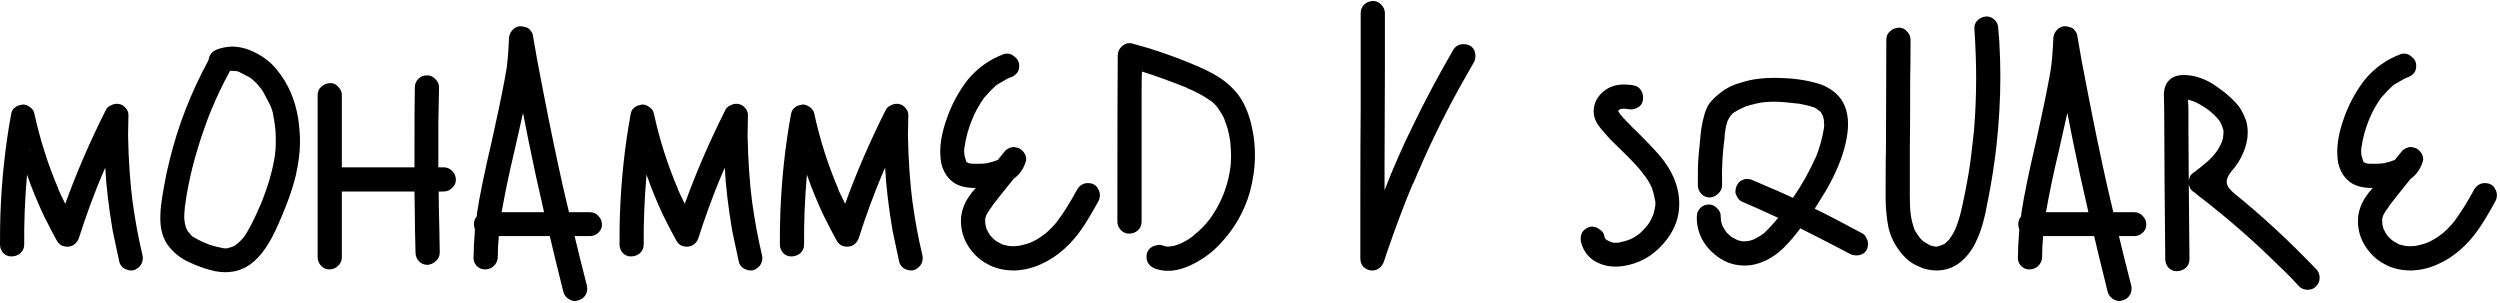 <?xml version="1.0" encoding="UTF-8"?> <svg xmlns="http://www.w3.org/2000/svg" width="684" height="83" viewBox="0 0 684 83" fill="none"> <path d="M38.976 69.776C39.04 69.968 39.072 70.256 39.072 70.64C39.072 71.408 38.848 72.08 38.4 72.656C37.952 73.232 37.376 73.648 36.672 73.904C36.48 73.968 36.224 74 35.904 74C35.2 74 34.496 73.776 33.792 73.328C33.152 72.816 32.768 72.24 32.64 71.6C32.128 69.296 31.52 66.448 30.816 63.056C29.728 56.592 29.056 50.864 28.8 45.872L27.936 47.792L28.032 47.6C25.664 53.232 23.52 59.056 21.6 65.072C21.408 65.712 21.056 66.256 20.544 66.704C20.032 67.152 19.456 67.408 18.816 67.472C18.176 67.536 17.536 67.44 16.896 67.184C16.32 66.864 15.872 66.416 15.552 65.84C14.72 64.368 13.536 62.096 12 59.024C10.272 55.376 8.736 51.632 7.392 47.792C6.816 54.448 6.56 60.816 6.624 66.896C6.624 67.856 6.272 68.656 5.568 69.296C4.864 69.872 4.032 70.16 3.072 70.16C2.24 70.16 1.504 69.84 0.864 69.2C0.288 68.496 0 67.728 0 66.896C0 63.44 0.032 60.848 0.096 59.12C0.416 49.456 1.408 40.112 3.072 31.088C3.136 30.704 3.296 30.32 3.552 29.936C3.872 29.552 4.224 29.264 4.608 29.072C4.928 28.88 5.472 28.72 6.24 28.592C6.944 28.592 7.616 28.848 8.256 29.36C8.896 29.808 9.28 30.384 9.408 31.088C10.944 38.192 13.152 45.104 16.032 51.824C16.032 51.76 16 51.728 15.936 51.728C16.32 52.624 16.96 53.968 17.856 55.76C20.928 47.248 24.64 38.672 28.992 30.032C29.248 29.52 29.664 29.136 30.24 28.88C30.816 28.56 31.392 28.4 31.968 28.4C32.288 28.4 32.544 28.432 32.736 28.496C33.376 28.624 33.952 29.008 34.464 29.648C34.976 30.288 35.2 30.96 35.136 31.664L35.04 37.136C35.168 43.984 35.616 50.32 36.384 56.144L36.288 55.28C36.992 60.4 37.888 65.232 38.976 69.776ZM8.064 41.36C8.128 41.168 8.16 40.944 8.16 40.688L8.064 41.168V41.36ZM28.32 47.024C28.32 47.088 28.288 47.184 28.224 47.312C28.224 47.376 28.16 47.472 28.032 47.6L28.32 47.024ZM81.603 32.528C81.923 34.896 82.083 36.976 82.083 38.768C82.083 41.52 81.699 44.592 80.931 47.984C79.971 52.08 78.115 57.104 75.363 63.056C72.995 68.112 70.275 71.472 67.203 73.136C65.859 73.776 64.739 74.16 63.843 74.288C62.819 74.416 62.115 74.48 61.731 74.48C60.771 74.48 59.811 74.384 58.851 74.192C56.483 73.68 54.083 72.848 51.651 71.696C49.283 70.608 47.331 69.008 45.795 66.896C44.387 64.784 43.747 62.16 43.875 59.024C43.875 57.296 44.195 54.704 44.835 51.248C45.283 48.624 45.795 46.192 46.371 43.952C48.675 34.48 52.227 25.328 57.027 16.496C57.155 15.792 57.315 15.312 57.507 15.056C57.891 14.352 58.531 13.84 59.427 13.52C60.387 13.136 61.603 12.88 63.075 12.752C65.379 12.688 67.683 13.264 69.987 14.48C72.291 15.632 74.211 17.168 75.747 19.088C78.819 22.8 80.771 27.28 81.603 32.528ZM75.267 42.128C75.395 41.296 75.459 40.048 75.459 38.384C75.459 36.784 75.395 35.568 75.267 34.736C75.139 33.648 74.979 32.624 74.787 31.664C74.659 30.704 74.371 29.744 73.923 28.784C73.731 28.4 73.347 27.664 72.771 26.576C72.259 25.488 71.779 24.688 71.331 24.176C70.499 23.024 69.507 22.032 68.355 21.2C67.459 20.752 66.723 20.368 66.147 20.048C65.635 19.728 65.155 19.536 64.707 19.472L64.131 19.376L64.323 19.472C64.003 19.408 63.555 19.376 62.979 19.376L62.883 19.472C60.771 23.376 59.139 26.8 57.987 29.744L58.179 29.168C57.411 30.96 56.675 32.88 55.971 34.928C53.283 42.48 51.491 49.68 50.595 56.528C50.467 57.808 50.403 58.768 50.403 59.408C50.403 59.792 50.467 60.368 50.595 61.136L50.883 62.288L51.363 63.248C51.875 63.888 52.259 64.304 52.515 64.496L52.227 64.4L52.803 64.784L52.899 64.88L52.803 64.784C53.443 65.168 54.403 65.68 55.683 66.32L55.299 66.128C55.555 66.256 56.259 66.544 57.411 66.992C58.627 67.376 59.779 67.664 60.867 67.856H60.579C60.835 67.856 61.027 67.888 61.155 67.952H61.443H61.347H62.115C62.371 67.888 62.915 67.728 63.747 67.472L63.171 67.76C63.555 67.568 63.779 67.44 63.843 67.376H63.939H63.843C64.163 67.312 64.419 67.152 64.611 66.896C65.315 66.384 65.987 65.744 66.627 64.976C66.499 65.104 66.435 65.2 66.435 65.264C67.907 63.28 69.539 60.144 71.331 55.856L71.043 56.624C73.283 51.248 74.691 46.416 75.267 42.128ZM64.323 19.472H64.707H64.323ZM75.171 42.992C75.171 42.8 75.203 42.64 75.267 42.512C75.203 42.64 75.171 42.8 75.171 42.992ZM50.691 56.24V55.856V56.24ZM50.499 60.752L50.403 60.368L50.499 60.752ZM52.515 64.496L52.803 64.784L52.515 64.496ZM66.915 64.592L66.627 64.976L66.915 64.592ZM54.915 65.936L55.299 66.128L54.915 65.936ZM65.091 66.608C65.027 66.608 64.931 66.672 64.803 66.8L65.091 66.608ZM63.843 67.376C63.843 67.44 63.811 67.472 63.747 67.472L63.843 67.376ZM62.787 67.856H62.403H62.787ZM61.155 67.952C61.091 67.888 60.995 67.856 60.867 67.856C61.059 67.856 61.219 67.888 61.347 67.952H61.155ZM124.73 49.232C124.73 50.064 124.378 50.8 123.674 51.44C123.034 52.08 122.266 52.4 121.37 52.4H120.026C120.026 54.832 120.09 58.544 120.218 63.536L120.314 69.104C120.314 70 119.962 70.768 119.258 71.408C118.618 72.048 117.85 72.4 116.954 72.464C116.058 72.464 115.29 72.144 114.65 71.504C114.01 70.8 113.69 70 113.69 69.104C113.562 64.752 113.498 61.424 113.498 59.12L113.402 52.4H93.53V70.352C93.53 71.312 93.178 72.112 92.474 72.752C91.834 73.392 91.034 73.712 90.074 73.712C89.242 73.712 88.506 73.392 87.866 72.752C87.226 72.048 86.906 71.248 86.906 70.352V60.656V26C86.906 25.04 87.258 24.272 87.962 23.696C88.666 23.056 89.498 22.736 90.458 22.736C91.29 22.736 91.994 23.088 92.57 23.792C93.21 24.432 93.53 25.168 93.53 26V35.792V45.776H97.466H113.402V39.344C113.402 32.496 113.434 27.344 113.498 23.888C113.498 22.992 113.818 22.224 114.458 21.584C115.098 20.944 115.866 20.624 116.762 20.624C117.594 20.56 118.362 20.88 119.066 21.584C119.77 22.224 120.122 22.992 120.122 23.888L119.93 33.872V45.776H121.37C122.33 45.776 123.13 46.128 123.77 46.832C124.41 47.472 124.73 48.272 124.73 49.232ZM164.699 61.52C164.699 62.352 164.347 63.088 163.643 63.728C163.003 64.304 162.267 64.592 161.435 64.592H157.211C157.915 67.6 159.035 72.112 160.571 78.128C160.635 78.32 160.667 78.608 160.667 78.992C160.667 79.76 160.443 80.432 159.995 81.008C159.547 81.584 158.971 81.968 158.267 82.16C157.883 82.288 157.563 82.352 157.307 82.352C156.603 82.352 155.931 82.096 155.291 81.584C154.715 81.136 154.331 80.56 154.139 79.856C152.475 73.2 151.259 68.208 150.491 64.88C150.491 64.752 150.459 64.656 150.395 64.592H136.475C136.283 66.512 136.187 68.464 136.187 70.448C136.123 71.408 135.739 72.208 135.035 72.848C134.395 73.424 133.595 73.712 132.635 73.712C131.803 73.712 131.067 73.392 130.427 72.752C129.787 72.048 129.498 71.28 129.562 70.448C129.562 68.656 129.691 66.096 129.947 62.768C129.755 62.256 129.659 61.776 129.659 61.328C129.659 60.56 129.915 59.856 130.427 59.216L130.523 58.256C131.227 53.584 132.603 46.896 134.651 38.192L135.227 35.504C136.891 27.952 138.011 22.384 138.587 18.8V18.992C138.907 16.496 139.131 13.648 139.259 10.448C139.323 9.616 139.611 8.912 140.123 8.336C140.635 7.696 141.307 7.312 142.139 7.184H142.523C142.907 7.184 143.483 7.312 144.251 7.568C144.635 7.76 144.955 8.048 145.211 8.432C145.531 8.816 145.723 9.2 145.787 9.584C146.427 13.552 147.355 18.608 148.571 24.752C150.491 34.672 152.347 43.6 154.139 51.536C154.715 54.096 155.227 56.272 155.675 58.064H161.435C162.395 58.064 163.163 58.416 163.739 59.12C164.379 59.76 164.699 60.56 164.699 61.52ZM138.587 18.8C138.587 18.48 138.619 18.256 138.683 18.128L138.587 18.8ZM148.859 58.064C147.323 51.472 145.883 44.848 144.539 38.192L143.099 30.896L140.699 41.552C139.355 47.12 138.203 52.624 137.243 58.064H139.259H148.859ZM208.476 69.776C208.54 69.968 208.572 70.256 208.572 70.64C208.572 71.408 208.348 72.08 207.9 72.656C207.452 73.232 206.876 73.648 206.172 73.904C205.98 73.968 205.724 74 205.404 74C204.7 74 203.996 73.776 203.292 73.328C202.652 72.816 202.268 72.24 202.14 71.6C201.628 69.296 201.02 66.448 200.316 63.056C199.228 56.592 198.556 50.864 198.3 45.872L197.436 47.792L197.532 47.6C195.164 53.232 193.02 59.056 191.1 65.072C190.908 65.712 190.556 66.256 190.044 66.704C189.532 67.152 188.956 67.408 188.316 67.472C187.676 67.536 187.036 67.44 186.396 67.184C185.82 66.864 185.372 66.416 185.052 65.84C184.22 64.368 183.036 62.096 181.5 59.024C179.772 55.376 178.236 51.632 176.892 47.792C176.316 54.448 176.06 60.816 176.124 66.896C176.124 67.856 175.772 68.656 175.068 69.296C174.364 69.872 173.532 70.16 172.572 70.16C171.74 70.16 171.004 69.84 170.364 69.2C169.788 68.496 169.5 67.728 169.5 66.896C169.5 63.44 169.532 60.848 169.596 59.12C169.916 49.456 170.908 40.112 172.572 31.088C172.636 30.704 172.796 30.32 173.052 29.936C173.372 29.552 173.724 29.264 174.108 29.072C174.428 28.88 174.972 28.72 175.74 28.592C176.444 28.592 177.116 28.848 177.756 29.36C178.396 29.808 178.78 30.384 178.908 31.088C180.444 38.192 182.652 45.104 185.532 51.824C185.532 51.76 185.5 51.728 185.436 51.728C185.82 52.624 186.46 53.968 187.356 55.76C190.428 47.248 194.14 38.672 198.492 30.032C198.748 29.52 199.164 29.136 199.74 28.88C200.316 28.56 200.892 28.4 201.468 28.4C201.788 28.4 202.044 28.432 202.236 28.496C202.876 28.624 203.452 29.008 203.964 29.648C204.476 30.288 204.7 30.96 204.636 31.664L204.54 37.136C204.668 43.984 205.116 50.32 205.884 56.144L205.788 55.28C206.492 60.4 207.388 65.232 208.476 69.776ZM177.564 41.36C177.628 41.168 177.66 40.944 177.66 40.688L177.564 41.168V41.36ZM197.82 47.024C197.82 47.088 197.788 47.184 197.724 47.312C197.724 47.376 197.66 47.472 197.532 47.6L197.82 47.024ZM252.351 69.776C252.415 69.968 252.447 70.256 252.447 70.64C252.447 71.408 252.223 72.08 251.775 72.656C251.327 73.232 250.751 73.648 250.047 73.904C249.855 73.968 249.599 74 249.279 74C248.575 74 247.871 73.776 247.167 73.328C246.527 72.816 246.143 72.24 246.015 71.6C245.503 69.296 244.895 66.448 244.191 63.056C243.103 56.592 242.431 50.864 242.175 45.872L241.311 47.792L241.407 47.6C239.039 53.232 236.895 59.056 234.975 65.072C234.783 65.712 234.431 66.256 233.919 66.704C233.407 67.152 232.831 67.408 232.191 67.472C231.551 67.536 230.911 67.44 230.271 67.184C229.695 66.864 229.247 66.416 228.927 65.84C228.095 64.368 226.911 62.096 225.375 59.024C223.647 55.376 222.111 51.632 220.767 47.792C220.191 54.448 219.935 60.816 219.999 66.896C219.999 67.856 219.647 68.656 218.943 69.296C218.239 69.872 217.407 70.16 216.447 70.16C215.615 70.16 214.879 69.84 214.239 69.2C213.663 68.496 213.375 67.728 213.375 66.896C213.375 63.44 213.407 60.848 213.471 59.12C213.791 49.456 214.783 40.112 216.447 31.088C216.511 30.704 216.671 30.32 216.927 29.936C217.247 29.552 217.599 29.264 217.983 29.072C218.303 28.88 218.847 28.72 219.615 28.592C220.319 28.592 220.991 28.848 221.631 29.36C222.271 29.808 222.655 30.384 222.783 31.088C224.319 38.192 226.527 45.104 229.407 51.824C229.407 51.76 229.375 51.728 229.311 51.728C229.695 52.624 230.335 53.968 231.231 55.76C234.303 47.248 238.015 38.672 242.367 30.032C242.623 29.52 243.039 29.136 243.615 28.88C244.191 28.56 244.767 28.4 245.343 28.4C245.663 28.4 245.919 28.432 246.111 28.496C246.751 28.624 247.327 29.008 247.839 29.648C248.351 30.288 248.575 30.96 248.511 31.664L248.415 37.136C248.543 43.984 248.991 50.32 249.759 56.144L249.663 55.28C250.367 60.4 251.263 65.232 252.351 69.776ZM221.439 41.36C221.503 41.168 221.535 40.944 221.535 40.688L221.439 41.168V41.36ZM241.695 47.024C241.695 47.088 241.663 47.184 241.599 47.312C241.599 47.376 241.535 47.472 241.407 47.6L241.695 47.024ZM299.298 50.48C299.81 50.736 300.194 51.152 300.45 51.728C300.77 52.24 300.93 52.784 300.93 53.36C300.93 54 300.802 54.544 300.546 54.992C298.882 58.064 297.346 60.624 295.938 62.672C294.53 64.72 292.93 66.544 291.138 68.144C289.154 69.936 286.978 71.344 284.61 72.368C282.306 73.392 279.938 73.936 277.506 74C274.69 74 272.258 73.424 270.21 72.272C268.226 71.248 266.53 69.712 265.122 67.664C263.65 65.488 262.914 63.088 262.914 60.464C262.914 58.224 263.586 56.08 264.93 54.032C265.506 53.136 266.178 52.272 266.946 51.44C264.706 51.44 262.882 51.056 261.474 50.288C259.49 49.136 258.178 47.28 257.538 44.72C257.346 43.632 257.25 42.576 257.25 41.552C257.25 38.928 257.794 36.048 258.882 32.912C260.226 28.88 262.178 25.2 264.738 21.872C267.426 18.608 270.754 16.24 274.722 14.768C274.914 14.704 275.202 14.672 275.586 14.672C276.29 14.672 276.93 14.928 277.506 15.44C278.146 15.888 278.562 16.464 278.754 17.168C278.818 17.36 278.85 17.648 278.85 18.032C278.85 18.672 278.722 19.216 278.466 19.664C278.018 20.368 277.346 20.88 276.45 21.2C276.066 21.328 275.778 21.456 275.586 21.584L275.682 21.488C275.426 21.616 274.498 22.16 272.898 23.12L272.994 23.024L272.802 23.12L272.322 23.504L272.514 23.408C271.49 24.304 270.37 25.456 269.154 26.864L269.442 26.48C267.842 28.72 266.658 30.864 265.89 32.912L266.178 32.144C264.962 35.088 264.194 37.84 263.874 40.4V40.208L263.778 41.36L263.874 42.512L264.354 44.144L264.642 44.432L265.026 44.624L265.41 44.72C265.794 44.784 266.37 44.816 267.138 44.816C268.226 44.816 269.026 44.784 269.538 44.72H269.634L270.402 44.624H270.114C271.074 44.432 272.034 44.144 272.994 43.76L275.106 41.168C275.362 40.912 275.714 40.688 276.162 40.496C276.61 40.304 277.026 40.208 277.41 40.208C278.178 40.336 278.722 40.496 279.042 40.688C279.554 41.008 279.97 41.424 280.29 41.936C280.61 42.448 280.77 42.992 280.77 43.568C280.77 43.76 280.706 44.048 280.578 44.432C279.938 46.352 278.85 47.856 277.314 48.944C274.626 52.272 272.642 54.768 271.362 56.432L271.65 56.144C270.882 57.168 270.338 57.968 270.018 58.544V58.448V58.544C269.954 58.608 269.826 58.832 269.634 59.216L269.922 58.736C269.794 58.992 269.666 59.376 269.538 59.888C269.538 60.592 269.57 61.136 269.634 61.52L269.922 62.672L269.826 62.384L269.922 62.672L270.114 63.152L270.018 62.768C270.146 63.152 270.466 63.728 270.978 64.496L272.13 65.648L272.034 65.552C272.482 65.936 273.218 66.384 274.242 66.896C274.69 67.024 275.234 67.152 275.874 67.28L277.218 67.376L278.562 67.28C279.714 67.088 280.994 66.736 282.402 66.224L281.634 66.512C283.17 65.872 284.578 65.04 285.858 64.016L285.282 64.496C286.882 63.28 288.418 61.712 289.89 59.792L289.314 60.464C290.978 58.288 292.802 55.376 294.786 51.728C295.49 50.64 296.45 50.096 297.666 50.096C298.306 50.096 298.85 50.224 299.298 50.48ZM272.802 23.12H272.898L272.514 23.408L272.802 23.12ZM269.73 26.192L269.442 26.48L269.73 26.192ZM274.434 42.32L274.146 42.896V42.8L274.242 42.704L274.434 42.32ZM263.874 42.992V42.704V42.992ZM264.354 44.144C264.354 44.08 264.322 44.048 264.258 44.048C264.322 44.048 264.354 44.08 264.354 44.144ZM264.45 44.24C264.45 44.304 264.482 44.336 264.546 44.336C264.418 44.208 264.354 44.144 264.354 44.144C264.354 44.144 264.354 44.176 264.354 44.24C264.354 44.24 264.386 44.24 264.45 44.24ZM264.546 44.432C264.546 44.368 264.514 44.336 264.45 44.336C264.45 44.336 264.45 44.368 264.45 44.432C264.45 44.432 264.482 44.432 264.546 44.432ZM264.642 44.624L264.546 44.432L264.642 44.624ZM265.314 44.72L265.026 44.624L265.314 44.72ZM269.634 44.72H269.538C269.666 44.656 269.858 44.624 270.114 44.624L269.634 44.72ZM266.178 44.912C266.05 44.848 265.858 44.816 265.602 44.816L266.178 44.912ZM269.922 58.736C269.922 58.608 269.954 58.544 270.018 58.544L269.922 58.736ZM269.442 60.368C269.506 60.24 269.538 60.08 269.538 59.888L269.442 60.368ZM269.442 60.848C269.442 60.976 269.474 61.072 269.538 61.136L269.442 60.848ZM270.018 62.768C270.018 62.768 269.986 62.768 269.922 62.768C269.922 62.768 269.922 62.736 269.922 62.672C269.922 62.672 269.922 62.704 269.922 62.768C269.922 62.768 269.954 62.768 270.018 62.768ZM275.49 67.28H275.778H275.49ZM279.042 67.28H278.658H279.042ZM342.679 35.6C343.127 37.648 343.351 39.952 343.351 42.512C343.351 45.712 342.903 49.008 342.007 52.4C340.471 57.84 337.719 62.64 333.751 66.8C331.703 68.976 329.367 70.736 326.743 72.08C324.183 73.424 321.783 74.096 319.543 74.096C318.391 74.096 317.239 73.904 316.087 73.52C314.487 72.88 313.687 71.792 313.687 70.256C313.687 69.872 313.719 69.584 313.783 69.392C313.975 68.56 314.487 67.92 315.319 67.472C315.703 67.28 316.119 67.152 316.567 67.088C317.079 66.96 317.527 66.96 317.911 67.088C318.167 67.216 318.615 67.344 319.255 67.472C319.767 67.472 320.151 67.44 320.407 67.376C321.111 67.312 321.847 67.12 322.615 66.8L322.231 66.992L322.807 66.704L323.095 66.608L322.903 66.704C324.503 65.936 325.783 65.136 326.743 64.304L326.551 64.4C328.215 63.12 329.655 61.68 330.871 60.08L330.679 60.368C332.279 58.256 333.591 55.952 334.615 53.456L334.327 54.224C335.415 51.6 336.151 49.04 336.535 46.544V46.736C336.727 45.392 336.823 44.016 336.823 42.608C336.823 41.84 336.759 40.624 336.631 38.96V39.056C336.311 36.496 335.735 34.32 334.903 32.528L335.191 33.008C334.679 31.792 333.943 30.544 332.983 29.264L333.559 29.936C332.791 28.912 331.895 28.016 330.871 27.248L331.255 27.632C329.463 26.288 327.223 25.072 324.535 23.984L324.919 24.08C320.247 22.224 316.087 20.72 312.439 19.568C312.375 20.784 312.343 22.64 312.343 25.136V48.752V60.656C312.343 61.616 311.991 62.416 311.287 63.056C310.647 63.632 309.847 63.92 308.887 63.92C308.055 63.92 307.319 63.6 306.679 62.96C306.039 62.256 305.719 61.488 305.719 60.656V50.672C305.719 34.864 305.751 23.024 305.815 15.152C305.815 14.256 306.135 13.488 306.775 12.848C307.415 12.144 308.183 11.792 309.079 11.792C309.335 11.792 309.655 11.856 310.039 11.984C311.255 12.304 312.055 12.528 312.439 12.656C314.999 13.36 318.263 14.448 322.231 15.92C326.711 17.648 329.847 19.024 331.639 20.048C334.903 21.776 337.463 23.984 339.319 26.672C340.919 29.168 342.039 32.144 342.679 35.6ZM324.151 23.792L324.535 23.984L324.151 23.792ZM331.543 27.824L331.255 27.632L331.543 27.824ZM334.807 32.24L334.903 32.528L334.807 32.24ZM336.535 38.192C336.535 38.448 336.567 38.64 336.631 38.768L336.535 38.192ZM336.535 46.544C336.535 46.224 336.567 46 336.631 45.872L336.535 46.544ZM331.159 59.696L330.871 60.08L331.159 59.696ZM326.071 64.784L326.551 64.4L326.071 64.784ZM322.807 66.704L322.615 66.8C322.679 66.736 322.775 66.704 322.903 66.704H322.807ZM318.487 67.376H318.871H318.487ZM320.887 67.376H320.503H320.887ZM402.14 12.464C403.164 13.04 403.676 14 403.676 15.344C403.676 15.984 403.548 16.528 403.292 16.976L399.26 24.08C394.652 32.4 390.428 41.168 386.588 50.384L386.684 50L385.916 51.824L384.859 54.416C382.492 60.432 380.412 66.16 378.62 71.6C378.364 72.368 377.916 72.976 377.276 73.424C376.636 73.872 375.9 74.064 375.068 74C374.236 73.872 373.532 73.52 372.956 72.944C372.444 72.304 372.188 71.568 372.188 70.736V55.952C372.188 44.304 372.22 35.568 372.284 29.744V3.632C372.284 2.672 372.604 1.872 373.244 1.232C373.948 0.592 374.78 0.272 375.74 0.272C376.572 0.272 377.308 0.624 377.948 1.328C378.588 1.968 378.908 2.736 378.908 3.632V18.416L378.812 44.528V52.016C381.244 45.808 383.772 40.048 386.396 34.736C389.788 27.696 393.532 20.656 397.628 13.616C398.268 12.592 399.196 12.08 400.411 12.08C401.052 12.08 401.628 12.208 402.14 12.464ZM459.445 55.76C459.445 59.28 458.325 62.512 456.085 65.456C453.269 69.168 449.813 71.504 445.717 72.464C444.437 72.784 443.221 72.944 442.069 72.944C440.213 72.944 438.581 72.592 437.173 71.888C436.021 71.376 435.029 70.608 434.197 69.584C433.365 68.496 432.821 67.376 432.565 66.224C432.501 66.032 432.469 65.712 432.469 65.264C432.469 64.56 432.661 63.92 433.045 63.344C433.493 62.768 434.101 62.352 434.869 62.096C435.061 62.032 435.317 62 435.637 62C436.341 62 437.013 62.256 437.653 62.768C438.357 63.216 438.773 63.76 438.901 64.4C438.965 64.528 438.997 64.688 438.997 64.88L439.189 65.264L439.573 65.648L440.341 66.032C440.597 66.16 440.981 66.288 441.493 66.416H442.645H442.549H442.837C442.965 66.352 443.157 66.32 443.413 66.32H443.125C444.149 66.128 445.141 65.84 446.101 65.456L445.333 65.744C446.421 65.36 447.445 64.784 448.405 64.016L448.117 64.304C449.269 63.344 450.197 62.384 450.901 61.424L450.709 61.712C451.285 60.944 451.797 60.016 452.245 58.928L451.957 59.792C452.469 58.384 452.757 57.296 452.821 56.528V56.72C452.885 56.464 452.917 56.112 452.917 55.664C452.917 55.216 452.885 54.896 452.821 54.704V54.896C452.565 53.36 452.277 52.24 451.957 51.536L452.149 51.824C451.445 50.16 450.549 48.688 449.461 47.408C449.525 47.408 449.557 47.44 449.557 47.504C448.661 46.288 447.125 44.592 444.949 42.416L440.533 38.096C440.469 38.032 439.765 37.232 438.421 35.696C437.205 34.288 436.469 33.04 436.213 31.952C436.085 31.312 436.021 30.832 436.021 30.512C436.021 29.36 436.309 28.24 436.885 27.152C437.525 26.064 438.389 25.168 439.477 24.464C440.821 23.568 442.453 23.12 444.373 23.12C445.397 23.12 446.325 23.216 447.157 23.408C447.861 23.536 448.437 23.92 448.885 24.56C449.333 25.2 449.557 25.904 449.557 26.672C449.557 27.056 449.525 27.344 449.461 27.536C449.397 27.92 449.237 28.304 448.981 28.688C448.725 29.008 448.405 29.264 448.021 29.456C447.381 29.776 446.805 29.936 446.293 29.936C445.909 29.936 445.621 29.904 445.429 29.84H445.333C445.077 29.776 444.661 29.744 444.085 29.744C444.085 29.68 444.149 29.648 444.277 29.648C444.149 29.648 444.053 29.68 443.989 29.744H443.509L443.605 29.648L443.509 29.744H443.413C443.413 29.744 443.349 29.808 443.221 29.936L443.509 29.744H443.893C443.701 29.744 443.477 29.808 443.221 29.936H443.125L442.741 30.32V30.416C442.741 30.416 442.933 30.704 443.317 31.28L442.741 30.608C443.893 32.08 445.813 34.096 448.501 36.656C450.549 38.704 452.053 40.272 453.013 41.36C457.301 45.968 459.445 50.768 459.445 55.76ZM444.085 29.744H443.893H443.989H444.085ZM443.509 29.744H443.413H443.509ZM442.453 29.936L442.549 30.128L442.453 29.936ZM442.837 30.032L443.029 29.936L442.837 30.032ZM442.741 30.032L442.645 30.224L442.741 30.032ZM442.645 30.608V30.512L442.549 30.8L442.645 30.608ZM442.741 30.8L442.645 30.608L442.741 30.8ZM451.765 51.056C451.893 51.312 451.957 51.472 451.957 51.536L451.765 51.056ZM448.789 63.728L448.405 64.016L448.789 63.728ZM438.997 64.976C439.125 65.104 439.189 65.168 439.189 65.168L438.997 64.976ZM439.669 65.744C439.733 65.744 439.829 65.808 439.957 65.936C439.829 65.808 439.733 65.744 439.669 65.744ZM440.341 66.128C440.405 66.128 440.565 66.192 440.821 66.32H441.205H440.821C440.565 66.192 440.405 66.128 440.341 66.128ZM443.125 66.32C442.997 66.32 442.901 66.352 442.837 66.416H442.645C442.773 66.352 442.933 66.32 443.125 66.32ZM509.466 63.824C509.978 64.08 510.362 64.496 510.618 65.072C510.938 65.584 511.098 66.128 511.098 66.704C511.098 67.728 510.778 68.528 510.138 69.104C509.562 69.616 508.826 69.872 507.93 69.872C507.226 69.872 506.65 69.744 506.202 69.488L499.77 66.128L492.57 62.48C491.034 64.528 489.53 66.288 488.058 67.76C486.65 69.168 485.05 70.32 483.258 71.216C481.21 72.176 479.258 72.656 477.402 72.656C474.778 72.656 472.442 71.952 470.394 70.544C468.474 69.264 466.938 67.632 465.786 65.648C464.698 63.6 464.186 61.488 464.25 59.312C464.25 58.352 464.57 57.552 465.21 56.912C465.85 56.272 466.65 55.952 467.61 55.952C468.442 55.952 469.178 56.304 469.818 57.008C470.522 57.648 470.842 58.416 470.778 59.312L470.874 60.464C471.066 61.168 471.194 61.616 471.258 61.808L471.066 61.424L471.354 61.904L471.45 62.192V62.096L472.218 63.44L471.834 62.96C472.154 63.28 472.314 63.44 472.314 63.44L472.41 63.632C472.41 63.568 472.378 63.536 472.314 63.536L473.658 64.784L475.29 65.648C475.61 65.776 476.09 65.904 476.73 66.032C477.498 66.032 478.074 66 478.458 65.936L477.594 66.128C478.746 65.872 479.642 65.616 480.282 65.36L479.514 65.648C480.73 65.072 481.754 64.464 482.586 63.824L481.914 64.4C483.066 63.504 484.602 61.904 486.522 59.6C482.042 57.552 478.682 56.048 476.442 55.088C475.866 54.832 475.354 54.16 474.906 53.072C474.842 52.944 474.81 52.72 474.81 52.4C474.81 51.824 474.97 51.216 475.29 50.576C475.674 49.808 476.346 49.296 477.306 49.04C477.498 48.976 477.722 48.944 477.978 48.944C478.554 48.944 479.162 49.104 479.802 49.424L486.522 52.304L490.554 54.128C492.986 50.608 495.066 46.896 496.794 42.992L496.506 43.856C497.85 40.528 498.682 37.584 499.002 35.024L498.906 35.888C499.034 35.12 499.098 34.576 499.098 34.256L499.002 33.104L499.098 33.296C499.098 33.104 499.066 32.976 499.002 32.912V32.432V32.72L498.714 31.568L498.906 31.952L498.618 31.568C498.618 31.376 498.586 31.248 498.522 31.184L498.618 31.472L498.138 30.704L498.522 31.088L498.138 30.608C498.138 30.608 498.074 30.544 497.946 30.416L498.138 30.608L497.37 30.032C496.922 29.648 496.378 29.36 495.738 29.168L496.218 29.36C495.13 28.976 493.562 28.592 491.514 28.208L492.474 28.4C489.274 28.016 486.906 27.824 485.37 27.824C484.026 27.824 482.682 27.92 481.338 28.112H481.626C480.154 28.368 478.49 28.816 476.634 29.456L477.498 29.168C476.346 29.68 475.354 30.192 474.522 30.704L474.33 30.8L473.85 31.184L474.138 30.992L473.562 31.568C473.178 32.08 472.89 32.592 472.698 33.104L472.986 32.24C472.538 33.328 472.218 34.512 472.026 35.792C471.898 37.072 471.802 37.872 471.738 38.192L471.93 37.328C471.29 41.36 471.034 45.808 471.162 50.672C471.162 51.568 470.81 52.336 470.106 52.976C469.466 53.616 468.698 53.968 467.802 54.032C466.906 54.032 466.138 53.712 465.498 53.072C464.858 52.368 464.538 51.568 464.538 50.672V47.12C464.538 44.944 464.698 42.48 465.018 39.728C465.082 39.28 465.178 38.224 465.306 36.56C465.498 34.896 465.786 33.36 466.17 31.952C466.49 30.608 466.97 29.424 467.61 28.4C468.378 27.376 469.434 26.352 470.778 25.328C472.378 24.048 474.394 23.088 476.826 22.448C479.322 21.68 482.202 21.296 485.466 21.296C486.49 21.296 488.026 21.36 490.074 21.488C492.762 21.744 495.066 22.16 496.986 22.736C498.97 23.248 500.73 24.176 502.266 25.52C504.506 27.504 505.626 30.352 505.626 34.064C505.626 35.472 505.402 37.2 504.954 39.248C504.058 43.152 502.33 47.344 499.77 51.824C498.618 53.744 497.53 55.504 496.506 57.104C499.962 58.768 504.282 61.008 509.466 63.824ZM482.202 28.016C482.074 28.08 481.882 28.112 481.626 28.112L482.202 28.016ZM497.37 29.936L497.178 29.84L497.37 29.936ZM498.138 30.704V30.608V30.704ZM474.33 30.8L474.522 30.704L474.138 30.992L474.33 30.8ZM498.618 31.568H498.714C498.65 31.568 498.618 31.536 498.618 31.472V31.568ZM499.002 32.912V33.104V32.72V32.912ZM487.002 59.024C486.874 59.152 486.81 59.248 486.81 59.312C486.81 59.248 486.874 59.152 487.002 59.024ZM486.618 59.6H486.522V59.696L486.618 59.6ZM471.354 61.904C471.29 61.904 471.258 61.904 471.258 61.904C471.258 61.84 471.258 61.808 471.258 61.808L471.45 62.096L471.354 61.904ZM472.314 63.44H472.218C472.282 63.44 472.314 63.472 472.314 63.536V63.44ZM475.194 65.648C475.13 65.584 475.034 65.552 474.906 65.552C474.842 65.552 474.778 65.52 474.714 65.456L475.194 65.648ZM547.01 11.312C547.202 14.576 547.298 17.808 547.298 21.008C547.298 27.024 546.946 33.296 546.242 39.824C545.666 44.88 544.898 49.808 543.938 54.608C543.49 57.104 543.01 59.28 542.498 61.136C541.986 62.992 541.314 64.752 540.482 66.416C539.458 68.592 538.018 70.416 536.162 71.888C534.306 73.296 532.194 74 529.826 74C527.97 74 526.242 73.584 524.642 72.752C522.658 71.92 520.898 70.384 519.362 68.144C518.082 66.416 517.186 64.432 516.674 62.192C516.226 59.952 515.97 57.456 515.906 54.704V50.48C515.906 45.936 515.938 42.544 516.002 40.304L516.098 10.832C516.098 9.872 516.45 9.104 517.154 8.528C517.858 7.888 518.69 7.568 519.65 7.568C520.482 7.568 521.186 7.92 521.762 8.624C522.402 9.264 522.722 10 522.722 10.832C522.722 15.632 522.69 19.248 522.626 21.68C522.626 30.192 522.594 36.592 522.53 40.88V50.384V53.552C522.53 55.664 522.594 57.264 522.722 58.352V58.256C522.914 59.92 523.298 61.488 523.874 62.96L524.834 64.496C524.834 64.496 524.77 64.432 524.642 64.304L524.93 64.592L525.122 64.976C524.994 64.848 524.93 64.72 524.93 64.592C525.314 65.168 525.794 65.68 526.37 66.128L528.002 67.088L527.522 66.896C527.778 67.024 528.002 67.088 528.194 67.088C528.194 67.152 528.194 67.184 528.194 67.184C528.258 67.184 528.29 67.184 528.29 67.184H528.194L529.538 67.472H529.922C530.498 67.344 531.074 67.152 531.65 66.896L532.034 66.704L531.938 66.8L532.13 66.704L532.322 66.512L532.13 66.608C532.322 66.48 532.706 66.128 533.282 65.552C534.178 64.272 534.754 63.28 535.01 62.576L534.914 62.864C535.618 61.2 536.194 59.376 536.642 57.392C537.09 55.408 537.346 54.224 537.41 53.84C538.306 49.488 538.946 45.68 539.33 42.416L540.098 35.6C540.482 30.8 540.674 26.032 540.674 21.296C540.674 17.264 540.514 12.784 540.194 7.856C540.13 6.96 540.418 6.192 541.058 5.552C541.762 4.912 542.562 4.56 543.458 4.496C544.354 4.496 545.122 4.816 545.762 5.456C546.402 6.096 546.722 6.896 546.722 7.856L547.01 11.312ZM539.33 42.8C539.266 42.928 539.234 43.088 539.234 43.28C539.234 43.088 539.266 42.928 539.33 42.8ZM522.722 58.544C522.786 58.672 522.818 58.864 522.818 59.12C522.818 58.864 522.786 58.672 522.722 58.544ZM535.01 62.576C535.074 62.512 535.106 62.448 535.106 62.384C535.106 62.256 535.138 62.16 535.202 62.096L535.01 62.576ZM524.93 64.592C524.866 64.592 524.834 64.56 524.834 64.496C524.834 64.56 524.866 64.592 524.93 64.592ZM533.762 64.976L533.474 65.264L533.762 64.976ZM532.13 66.704H532.034L532.13 66.608V66.704ZM528.194 67.088H528.002L528.194 67.184V67.088ZM529.346 67.472C529.218 67.408 529.026 67.376 528.77 67.376L529.346 67.472ZM530.114 67.472C530.242 67.408 530.402 67.376 530.594 67.376C530.402 67.376 530.242 67.408 530.114 67.472ZM587.23 61.52C587.23 62.352 586.878 63.088 586.174 63.728C585.534 64.304 584.798 64.592 583.966 64.592H579.742C580.446 67.6 581.566 72.112 583.102 78.128C583.166 78.32 583.198 78.608 583.198 78.992C583.198 79.76 582.974 80.432 582.526 81.008C582.078 81.584 581.502 81.968 580.798 82.16C580.414 82.288 580.094 82.352 579.838 82.352C579.134 82.352 578.462 82.096 577.822 81.584C577.246 81.136 576.862 80.56 576.67 79.856C575.006 73.2 573.79 68.208 573.022 64.88C573.022 64.752 572.99 64.656 572.926 64.592H559.006C558.814 66.512 558.718 68.464 558.718 70.448C558.654 71.408 558.27 72.208 557.566 72.848C556.926 73.424 556.126 73.712 555.166 73.712C554.334 73.712 553.598 73.392 552.958 72.752C552.318 72.048 552.03 71.28 552.094 70.448C552.094 68.656 552.222 66.096 552.478 62.768C552.286 62.256 552.19 61.776 552.19 61.328C552.19 60.56 552.446 59.856 552.958 59.216L553.054 58.256C553.758 53.584 555.134 46.896 557.182 38.192L557.758 35.504C559.422 27.952 560.542 22.384 561.118 18.8V18.992C561.438 16.496 561.662 13.648 561.79 10.448C561.854 9.616 562.142 8.912 562.654 8.336C563.166 7.696 563.838 7.312 564.67 7.184H565.054C565.438 7.184 566.014 7.312 566.782 7.568C567.166 7.76 567.486 8.048 567.742 8.432C568.062 8.816 568.254 9.2 568.318 9.584C568.958 13.552 569.886 18.608 571.102 24.752C573.022 34.672 574.878 43.6 576.67 51.536C577.246 54.096 577.758 56.272 578.206 58.064H583.966C584.926 58.064 585.694 58.416 586.27 59.12C586.91 59.76 587.23 60.56 587.23 61.52ZM561.118 18.8C561.118 18.48 561.15 18.256 561.214 18.128L561.118 18.8ZM571.39 58.064C569.854 51.472 568.414 44.848 567.07 38.192L565.63 30.896L563.23 41.552C561.886 47.12 560.734 52.624 559.774 58.064H561.79H571.39ZM633.695 73.616C634.335 74.256 634.655 75.056 634.655 76.016C634.655 76.912 634.335 77.68 633.695 78.32C633.119 78.96 632.351 79.28 631.391 79.28C630.431 79.28 629.631 78.96 628.991 78.32C627.391 76.528 625.471 74.576 623.231 72.464C616.575 65.872 609.375 59.6 601.631 53.648C601.695 53.648 601.727 53.68 601.727 53.744L600.479 52.688C599.967 52.432 599.551 52.048 599.231 51.536C599.103 51.28 598.975 50.896 598.847 50.384L599.039 70.928C599.039 71.888 598.687 72.688 597.983 73.328C597.279 73.904 596.447 74.192 595.487 74.192C594.655 74.192 593.919 73.872 593.279 73.232C592.703 72.528 592.415 71.76 592.415 70.928L592.223 49.424L592.127 30.32L592.031 25.52C592.159 23.92 592.639 22.736 593.471 21.968C594.367 21.008 595.711 20.528 597.503 20.528C600.319 20.528 603.135 21.456 605.951 23.312C608.831 25.232 611.071 27.216 612.671 29.264C613.375 30.288 614.015 31.6 614.591 33.2C614.847 34.16 614.975 35.184 614.975 36.272C614.975 38.128 614.559 39.984 613.727 41.84C612.959 43.696 611.903 45.36 610.559 46.832C609.663 47.92 609.215 48.88 609.215 49.712C609.215 50.672 609.855 51.696 611.135 52.784C618.687 58.864 626.207 65.808 633.695 73.616ZM598.751 25.616V25.52V25.616ZM597.503 27.056C597.567 27.056 597.599 27.024 597.599 26.96L597.503 27.056ZM598.751 27.248H598.655H598.751ZM606.335 41.648C606.911 40.88 607.423 39.952 607.871 38.864L607.583 39.728C607.967 38.768 608.191 37.968 608.255 37.328C608.319 36.944 608.351 36.432 608.351 35.792C608.223 35.28 608.095 34.864 607.967 34.544C607.711 33.776 607.327 33.104 606.815 32.528C606.047 31.632 605.311 30.928 604.607 30.416L604.799 30.512C602.943 29.104 601.311 28.144 599.903 27.632L600.767 27.92C600.447 27.792 599.743 27.568 598.655 27.248V27.632C598.719 28.208 598.751 29.04 598.751 30.128V35.12L598.847 49.424C598.911 49.04 599.039 48.624 599.231 48.176C599.551 47.664 599.967 47.28 600.479 47.024L601.919 45.872L601.247 46.448C602.207 45.68 603.167 44.88 604.127 44.048C605.087 43.152 605.887 42.256 606.527 41.36L606.335 41.648ZM604.127 30.032L604.607 30.416L604.127 30.032ZM608.255 37.712V37.328V37.712ZM602.303 54.128L602.015 53.936L602.303 54.128ZM681.517 50.48C682.029 50.736 682.413 51.152 682.669 51.728C682.989 52.24 683.149 52.784 683.149 53.36C683.149 54 683.021 54.544 682.765 54.992C681.101 58.064 679.565 60.624 678.157 62.672C676.749 64.72 675.149 66.544 673.357 68.144C671.373 69.936 669.197 71.344 666.829 72.368C664.525 73.392 662.157 73.936 659.725 74C656.909 74 654.477 73.424 652.429 72.272C650.445 71.248 648.749 69.712 647.341 67.664C645.869 65.488 645.133 63.088 645.133 60.464C645.133 58.224 645.805 56.08 647.149 54.032C647.725 53.136 648.397 52.272 649.165 51.44C646.925 51.44 645.101 51.056 643.693 50.288C641.709 49.136 640.397 47.28 639.757 44.72C639.565 43.632 639.469 42.576 639.469 41.552C639.469 38.928 640.013 36.048 641.101 32.912C642.445 28.88 644.397 25.2 646.957 21.872C649.645 18.608 652.973 16.24 656.941 14.768C657.133 14.704 657.421 14.672 657.805 14.672C658.509 14.672 659.149 14.928 659.725 15.44C660.365 15.888 660.781 16.464 660.973 17.168C661.037 17.36 661.069 17.648 661.069 18.032C661.069 18.672 660.941 19.216 660.685 19.664C660.237 20.368 659.565 20.88 658.669 21.2C658.285 21.328 657.997 21.456 657.805 21.584L657.901 21.488C657.645 21.616 656.717 22.16 655.117 23.12L655.213 23.024L655.021 23.12L654.541 23.504L654.733 23.408C653.709 24.304 652.589 25.456 651.373 26.864L651.661 26.48C650.061 28.72 648.877 30.864 648.109 32.912L648.397 32.144C647.181 35.088 646.413 37.84 646.093 40.4V40.208L645.997 41.36L646.093 42.512L646.573 44.144L646.861 44.432L647.245 44.624L647.629 44.72C648.013 44.784 648.589 44.816 649.357 44.816C650.445 44.816 651.245 44.784 651.757 44.72H651.853L652.621 44.624H652.333C653.293 44.432 654.253 44.144 655.213 43.76L657.325 41.168C657.581 40.912 657.933 40.688 658.381 40.496C658.829 40.304 659.245 40.208 659.629 40.208C660.397 40.336 660.941 40.496 661.261 40.688C661.773 41.008 662.189 41.424 662.509 41.936C662.829 42.448 662.989 42.992 662.989 43.568C662.989 43.76 662.925 44.048 662.797 44.432C662.157 46.352 661.069 47.856 659.533 48.944C656.845 52.272 654.861 54.768 653.581 56.432L653.869 56.144C653.101 57.168 652.557 57.968 652.237 58.544V58.448V58.544C652.173 58.608 652.045 58.832 651.853 59.216L652.141 58.736C652.013 58.992 651.885 59.376 651.757 59.888C651.757 60.592 651.789 61.136 651.853 61.52L652.141 62.672L652.045 62.384L652.141 62.672L652.333 63.152L652.237 62.768C652.365 63.152 652.685 63.728 653.197 64.496L654.349 65.648L654.253 65.552C654.701 65.936 655.437 66.384 656.461 66.896C656.909 67.024 657.453 67.152 658.093 67.28L659.437 67.376L660.781 67.28C661.933 67.088 663.213 66.736 664.621 66.224L663.853 66.512C665.389 65.872 666.797 65.04 668.077 64.016L667.501 64.496C669.101 63.28 670.637 61.712 672.109 59.792L671.533 60.464C673.197 58.288 675.021 55.376 677.005 51.728C677.709 50.64 678.669 50.096 679.885 50.096C680.525 50.096 681.069 50.224 681.517 50.48ZM655.021 23.12H655.117L654.733 23.408L655.021 23.12ZM651.949 26.192L651.661 26.48L651.949 26.192ZM656.653 42.32L656.365 42.896V42.8L656.461 42.704L656.653 42.32ZM646.093 42.992V42.704V42.992ZM646.573 44.144C646.573 44.08 646.541 44.048 646.477 44.048C646.541 44.048 646.573 44.08 646.573 44.144ZM646.669 44.24C646.669 44.304 646.701 44.336 646.765 44.336C646.637 44.208 646.573 44.144 646.573 44.144C646.573 44.144 646.573 44.176 646.573 44.24C646.573 44.24 646.605 44.24 646.669 44.24ZM646.765 44.432C646.765 44.368 646.733 44.336 646.669 44.336C646.669 44.336 646.669 44.368 646.669 44.432C646.669 44.432 646.701 44.432 646.765 44.432ZM646.861 44.624L646.765 44.432L646.861 44.624ZM647.533 44.72L647.245 44.624L647.533 44.72ZM651.853 44.72H651.757C651.885 44.656 652.077 44.624 652.333 44.624L651.853 44.72ZM648.397 44.912C648.269 44.848 648.077 44.816 647.821 44.816L648.397 44.912ZM652.141 58.736C652.141 58.608 652.173 58.544 652.237 58.544L652.141 58.736ZM651.661 60.368C651.725 60.24 651.757 60.08 651.757 59.888L651.661 60.368ZM651.661 60.848C651.661 60.976 651.693 61.072 651.757 61.136L651.661 60.848ZM652.237 62.768C652.237 62.768 652.205 62.768 652.141 62.768C652.141 62.768 652.141 62.736 652.141 62.672C652.141 62.672 652.141 62.704 652.141 62.768C652.141 62.768 652.173 62.768 652.237 62.768ZM657.709 67.28H657.997H657.709ZM661.261 67.28H660.877H661.261Z" fill="black"></path> </svg> 